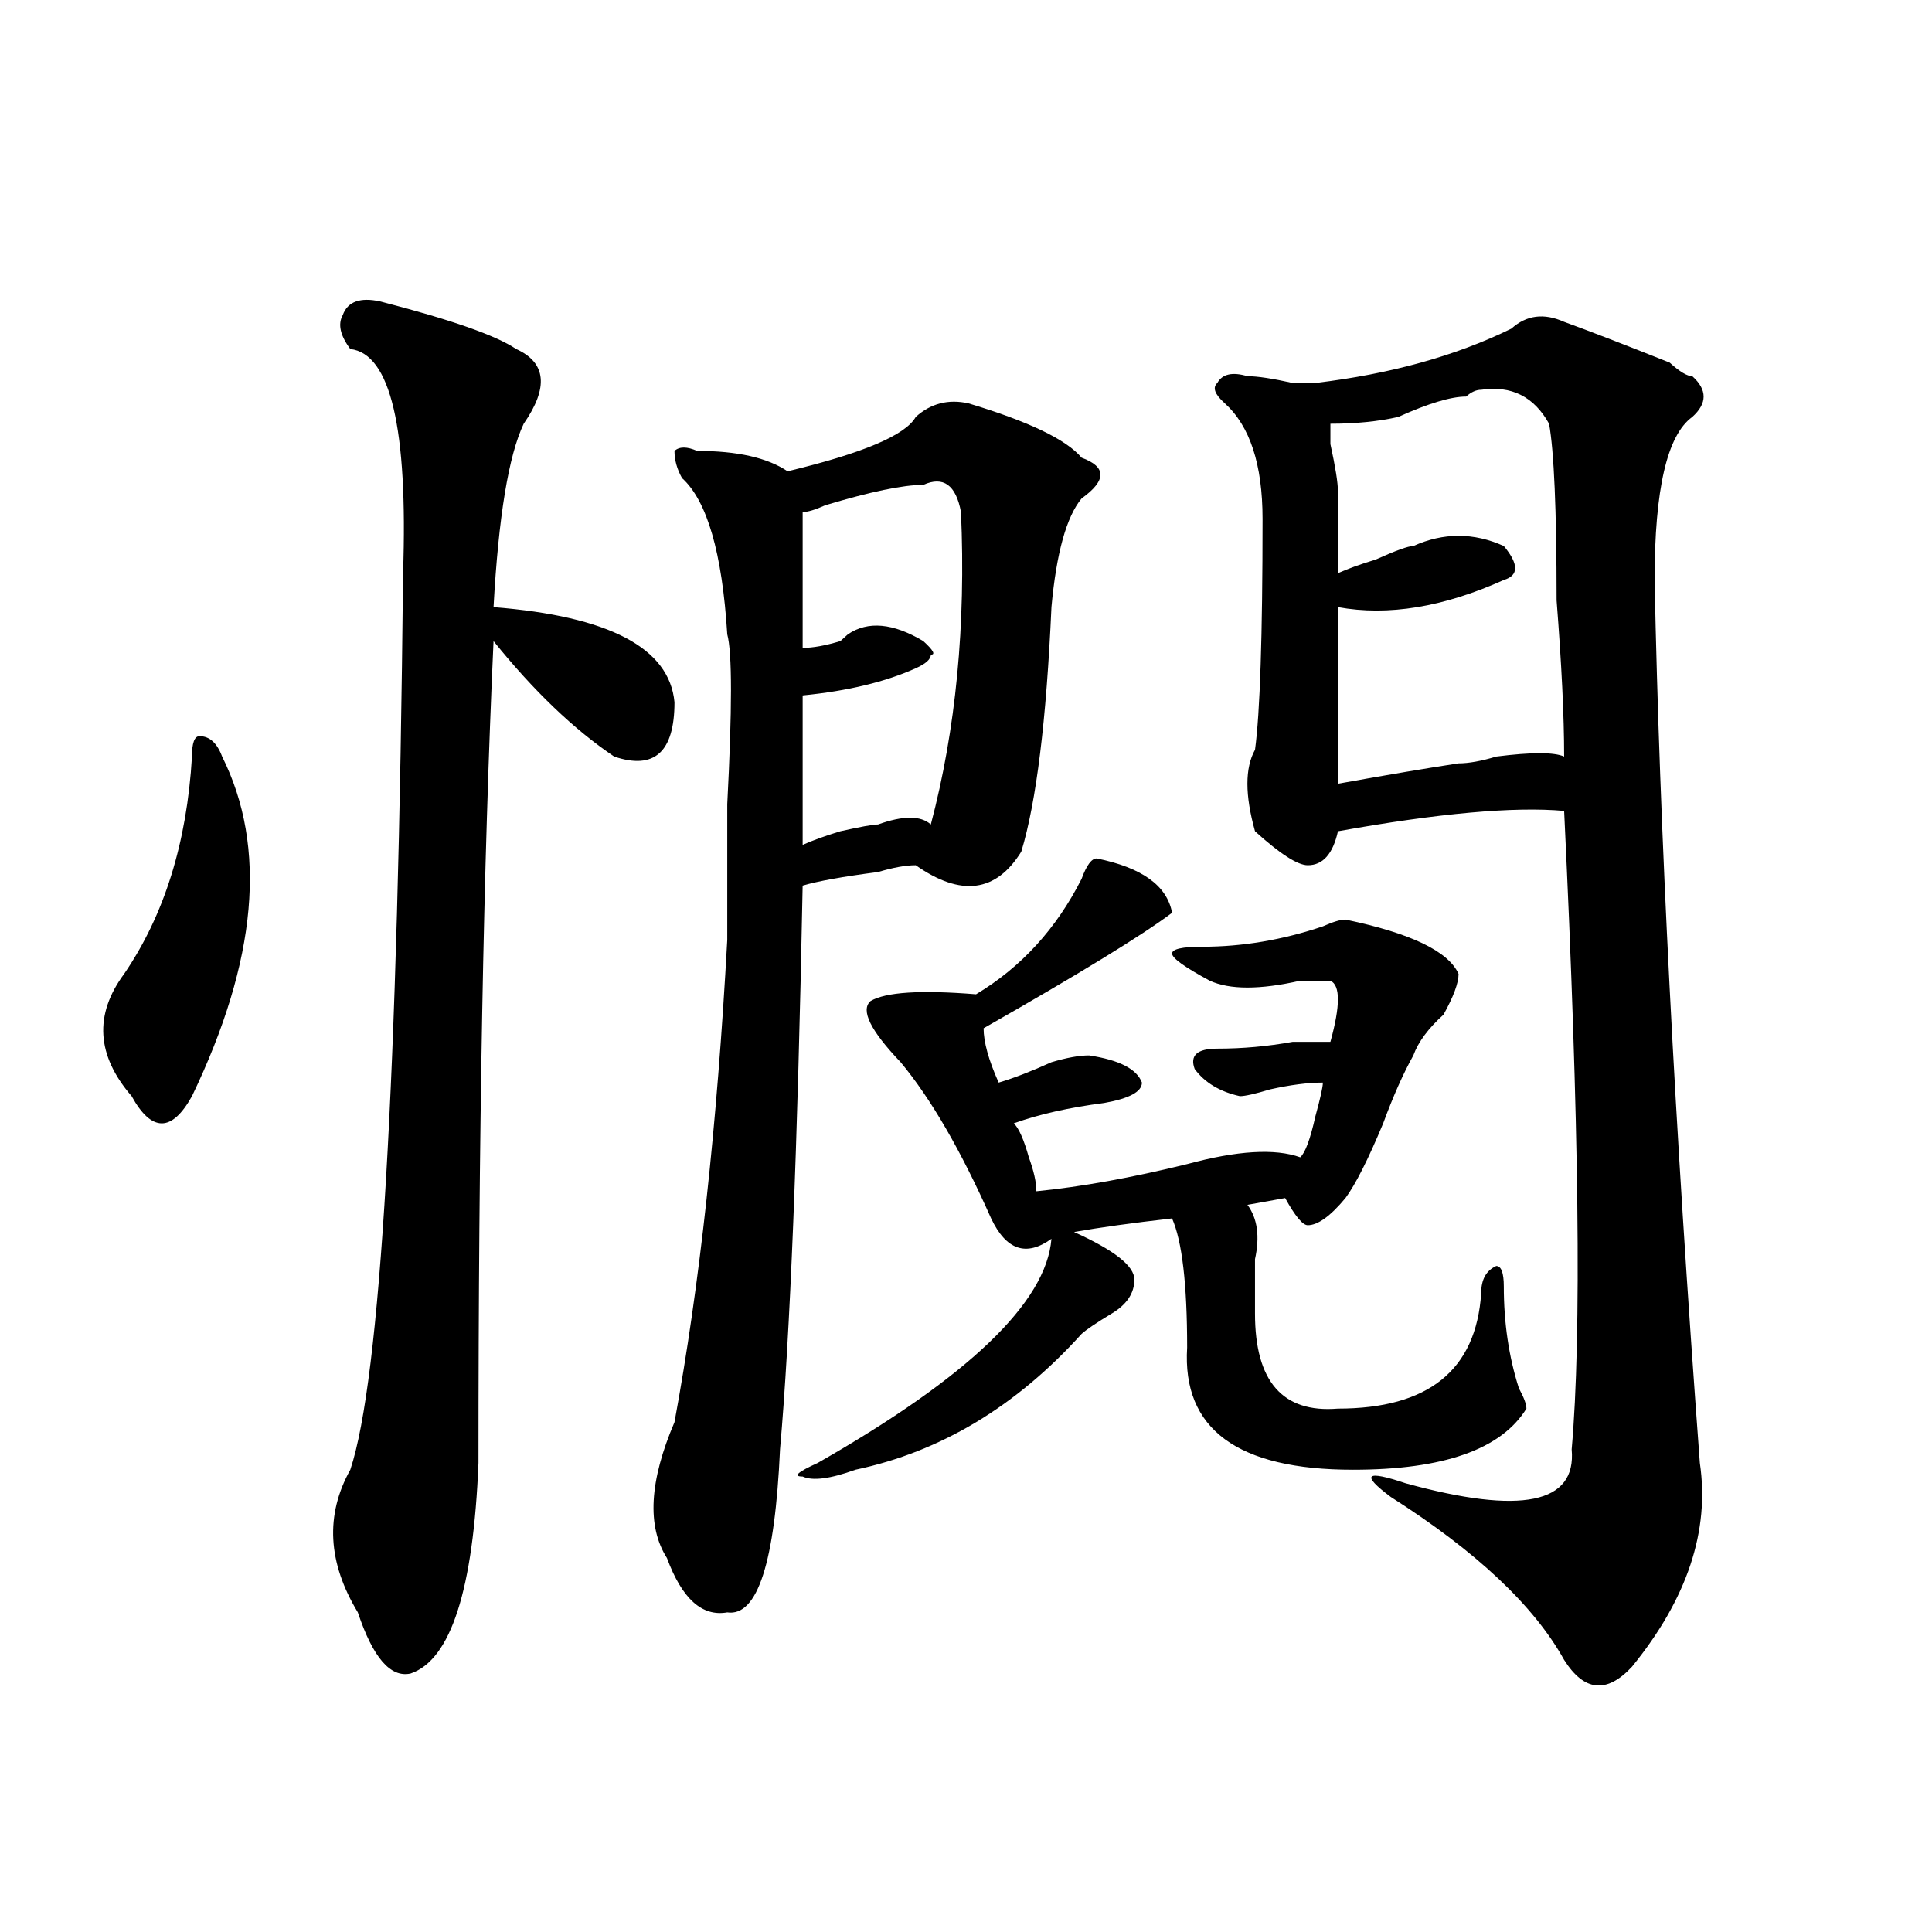 <?xml version="1.0" encoding="utf-8"?>
<!-- Generator: Adobe Illustrator 16.0.0, SVG Export Plug-In . SVG Version: 6.00 Build 0)  -->
<!DOCTYPE svg PUBLIC "-//W3C//DTD SVG 1.1//EN" "http://www.w3.org/Graphics/SVG/1.1/DTD/svg11.dtd">
<svg version="1.1" id="图层_1" xmlns="http://www.w3.org/2000/svg" xmlns:xlink="http://www.w3.org/1999/xlink" x="0px" y="0px"
	 width="1000px" height="1000px" viewBox="0 0 1000 1000" enable-background="new 0 0 1000 1000" xml:space="preserve">
<path d="M114.973,391.594c23.414,46.911,18.17,105.469-15.609,175.781c-5.244,9.394-10.427,14.063-15.609,14.063
	c-5.244,0-10.427-4.669-15.609-14.063c-18.231-21.094-19.512-42.188-3.902-63.281c20.792-30.433,32.499-67.95,35.121-112.5
	c0-7.031,1.28-10.547,3.902-10.547C108.448,381.047,112.351,384.563,114.973,391.594z M196.922,156.047
	c36.401,9.394,59.815,17.578,70.242,24.609c15.609,7.031,16.89,19.94,3.902,38.672c-7.805,16.425-13.049,48.065-15.609,94.922
	c59.815,4.724,91.034,21.094,93.656,49.219c0,25.817-10.427,35.156-31.219,28.125c-20.854-14.063-41.646-33.948-62.438-59.766
	c-5.244,114.862-7.805,256.641-7.805,425.391c-2.622,65.588-14.329,101.953-35.121,108.984c-10.427,2.307-19.512-8.24-27.316-31.641
	c-15.609-25.818-16.951-50.372-3.902-73.828c15.609-46.856,24.694-201.544,27.316-464.063
	c2.561-74.981-6.524-113.653-27.316-116.016c-5.244-7.031-6.524-12.854-3.902-17.578
	C179.971,156.047,186.495,153.739,196.922,156.047z M473.988,215.813c7.805-7.031,16.89-9.339,27.316-7.031
	c31.219,9.394,50.73,18.786,58.535,28.125c12.987,4.724,12.987,11.755,0,21.094c-7.805,9.394-13.049,28.125-15.609,56.25
	c-2.622,58.612-7.805,100.8-15.609,126.563c-13.049,21.094-31.219,23.456-54.633,7.031c-5.244,0-11.707,1.208-19.512,3.516
	c-18.231,2.362-31.219,4.724-39.023,7.031c-2.622,135.956-6.524,233.239-11.707,291.797c-2.622,58.557-11.707,86.682-27.316,84.375
	c-13.049,2.307-23.414-7.031-31.219-28.125c-10.427-16.37-9.146-39.825,3.902-70.313c12.987-70.313,22.072-153.479,27.316-249.609
	c0-16.37,0-39.825,0-70.313c2.561-49.219,2.561-78.497,0-87.891c-2.622-42.188-10.427-69.104-23.414-80.859
	c-2.622-4.669-3.902-9.339-3.902-14.063c2.561-2.308,6.463-2.308,11.707,0c20.792,0,36.401,3.516,46.828,10.547
	C446.672,234.599,468.744,225.206,473.988,215.813z M567.645,444.328c23.414,4.724,36.401,14.063,39.023,28.125
	c-15.609,11.755-48.17,31.641-97.559,59.766c0,7.031,2.561,16.425,7.805,28.125c7.805-2.308,16.89-5.823,27.316-10.547
	c7.805-2.308,14.268-3.516,19.512-3.516c15.609,2.362,24.694,7.031,27.316,14.063c0,4.724-6.524,8.239-19.512,10.547
	c-18.231,2.362-33.841,5.878-46.828,10.547c2.561,2.362,5.183,8.239,7.805,17.578c2.561,7.031,3.902,12.909,3.902,17.578
	c23.414-2.308,49.389-7.031,78.047-14.063c25.975-7.031,45.486-8.185,58.535-3.516c2.561-2.308,5.183-9.339,7.805-21.094
	c2.561-9.339,3.902-15.216,3.902-17.578c-7.805,0-16.951,1.208-27.316,3.516c-7.805,2.362-13.049,3.516-15.609,3.516
	c-10.427-2.308-18.231-7.031-23.414-14.063c-2.622-7.031,1.28-10.547,11.707-10.547c12.987,0,25.975-1.153,39.023-3.516
	c7.805,0,14.268,0,19.512,0c5.183-18.731,5.183-29.278,0-31.641c-2.622,0-7.805,0-15.609,0c-20.854,4.724-36.463,4.724-46.828,0
	c-13.049-7.031-19.512-11.7-19.512-14.063c0-2.308,5.183-3.516,15.609-3.516c20.792,0,41.584-3.516,62.438-10.547
	c5.183-2.308,9.085-3.516,11.707-3.516c33.779,7.031,53.291,16.425,58.535,28.125c0,4.724-2.622,11.755-7.805,21.094
	c-7.805,7.031-13.049,14.063-15.609,21.094c-5.244,9.394-10.427,21.094-15.609,35.156c-7.805,18.786-14.329,31.641-19.512,38.672
	c-7.805,9.394-14.329,14.063-19.512,14.063c-2.622,0-6.524-4.669-11.707-14.063l-19.512,3.516
	c5.183,7.031,6.463,16.425,3.902,28.125c0,11.755,0,21.094,0,28.125c0,35.156,14.268,51.581,42.926,49.219
	c46.828,0,71.522-19.886,74.145-59.766c0-7.031,2.561-11.7,7.805-14.063c2.561,0,3.902,3.516,3.902,10.547
	c0,18.786,2.561,36.364,7.805,52.734c2.561,4.724,3.902,8.239,3.902,10.547c-13.049,21.094-42.926,31.641-89.754,31.641
	c-59.877,0-88.474-21.094-85.852-63.281c0-32.794-2.622-55.042-7.805-66.797c-20.854,2.362-37.743,4.724-50.73,7.031
	c20.792,9.394,31.219,17.578,31.219,24.609s-3.902,12.909-11.707,17.578c-7.805,4.724-13.049,8.239-15.609,10.547
	c-33.841,37.519-72.864,60.974-117.07,70.313c-13.049,4.724-22.134,5.878-27.316,3.516c-5.244,0-2.622-2.308,7.805-7.031
	c78.047-44.495,118.351-83.167,120.973-116.016c-13.049,9.394-23.414,5.878-31.219-10.547
	c-15.609-35.156-31.219-62.073-46.828-80.859c-15.609-16.37-20.854-26.917-15.609-31.641c7.805-4.669,25.975-5.823,54.633-3.516
	c23.414-14.063,41.584-33.948,54.633-59.766C562.4,447.844,565.022,444.328,567.645,444.328z M477.891,250.969
	c-10.427,0-27.316,3.516-50.73,10.547c-5.244,2.362-9.146,3.516-11.707,3.516c0,9.394,0,32.849,0,70.313
	c5.183,0,11.707-1.153,19.512-3.516l3.902-3.516c10.365-7.031,23.414-5.823,39.023,3.516c5.183,4.724,6.463,7.031,3.902,7.031
	c0,2.362-2.622,4.724-7.805,7.031c-15.609,7.031-35.121,11.755-58.535,14.063v77.344c5.183-2.308,11.707-4.669,19.512-7.031
	c10.365-2.308,16.89-3.516,19.512-3.516c12.987-4.669,22.072-4.669,27.316,0c12.987-49.219,18.17-103.106,15.609-161.719
	C494.78,250.969,488.256,246.3,477.891,250.969z M809.59,166.594c12.987,4.724,31.219,11.755,54.633,21.094
	c5.183,4.724,9.085,7.031,11.707,7.031c7.805,7.031,7.805,14.063,0,21.094c-13.049,9.394-19.512,37.519-19.512,84.375
	c2.561,128.925,10.365,281.25,23.414,457.031c5.183,35.156-6.524,70.313-35.121,105.469c-13.049,14.063-24.756,12.854-35.121-3.516
	c-15.609-28.125-45.548-56.25-89.754-84.375c-15.609-11.7-13.049-14.063,7.805-7.031c59.815,16.425,88.412,10.547,85.852-17.578
	c5.183-58.558,3.902-168.75-3.902-330.469c-26.036-2.308-65.06,1.208-117.07,10.547c-2.622,11.755-7.805,17.578-15.609,17.578
	c-5.244,0-14.329-5.823-27.316-17.578c-5.244-18.731-5.244-32.794,0-42.188c2.561-18.731,3.902-58.558,3.902-119.531
	c0-28.125-6.524-48.011-19.512-59.766c-5.244-4.669-6.524-8.185-3.902-10.547c2.561-4.669,7.805-5.823,15.609-3.516
	c5.183,0,12.987,1.208,23.414,3.516c5.183,0,9.085,0,11.707,0c39.023-4.669,72.803-14.063,101.461-28.125
	C790.078,163.078,799.163,161.925,809.59,166.594z M766.664,201.75c-2.622,0-5.244,1.208-7.805,3.516
	c-7.805,0-19.512,3.516-35.121,10.547c-10.427,2.362-22.134,3.516-35.121,3.516c0,2.362,0,5.878,0,10.547
	c2.561,11.755,3.902,19.94,3.902,24.609c0,23.456,0,37.519,0,42.188c5.183-2.308,11.707-4.669,19.512-7.031
	c10.365-4.669,16.89-7.031,19.512-7.031c15.609-7.031,31.219-7.031,46.828,0c7.805,9.394,7.805,15.271,0,17.578
	c-31.219,14.063-59.877,18.786-85.852,14.063c0,53.942,0,84.375,0,91.406c25.975-4.669,46.828-8.185,62.438-10.547
	c5.183,0,11.707-1.153,19.512-3.516c18.17-2.308,29.877-2.308,35.121,0c0-21.094-1.342-48.011-3.902-80.859
	c0-46.856-1.342-77.344-3.902-91.406C793.98,205.266,782.273,199.442,766.664,201.75z"/>
</svg>

